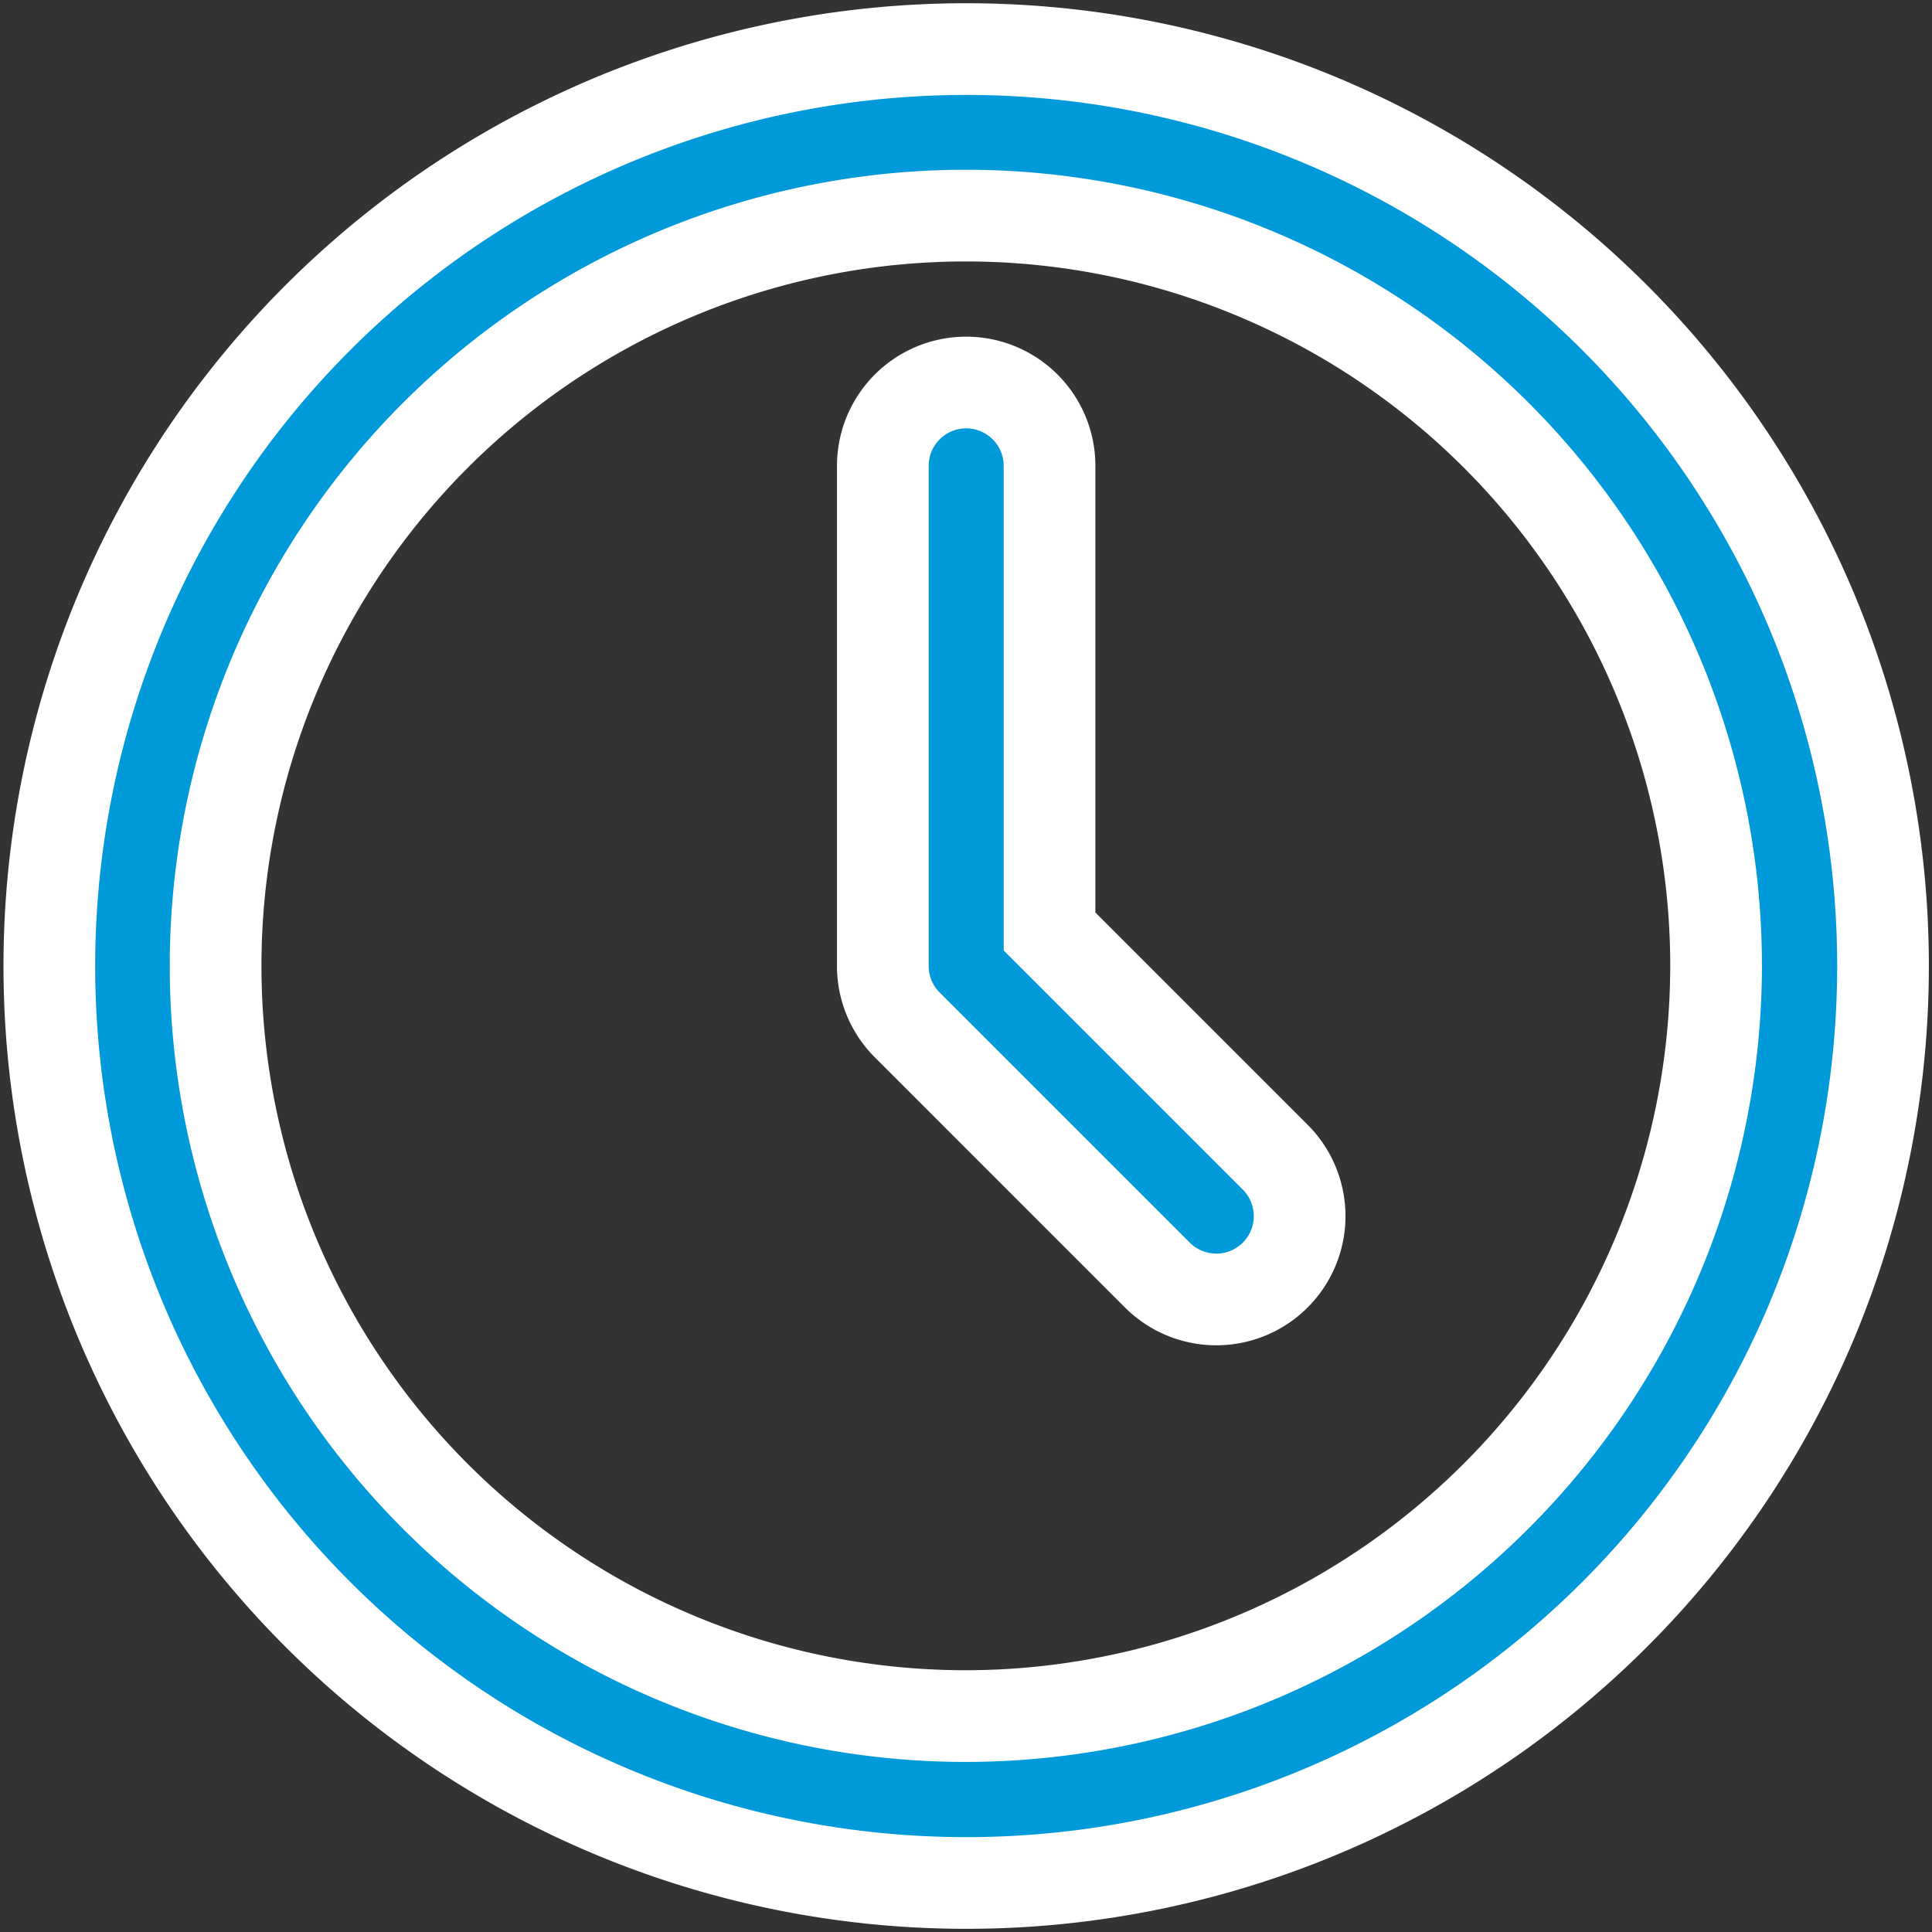 <svg xmlns="http://www.w3.org/2000/svg" width="31.605" height="31.605" viewBox="0 0 31.605 31.605">
  <rect x="0" y="0" width="31.605" height="31.605" fill="#333333" stroke="none"/>
  <g id="duration" transform="translate(-20.527 -20.527)">
    <path id="Path_21630" data-name="Path 21630" d="M50.151,30.491a15,15,0,1,0,0,11.678,15.04,15.04,0,0,0,0-11.678ZM36.33,48.6A12.273,12.273,0,1,1,48.6,36.33,12.286,12.286,0,0,1,36.33,48.6Z" fill="#0099da" stroke="#fff" stroke-width="1.5"/>
    <path id="Path_21631" data-name="Path 21631" d="M237.4,115.65v-7.617a1.363,1.363,0,0,0-2.727,0v8.182a1.36,1.36,0,0,0,.4.964l4.091,4.091a1.363,1.363,0,0,0,1.928-1.928Z" transform="translate(-199.704 -79.885)" fill="#0099da" stroke="#fff" stroke-width="1.5"/>
  </g>
</svg>
